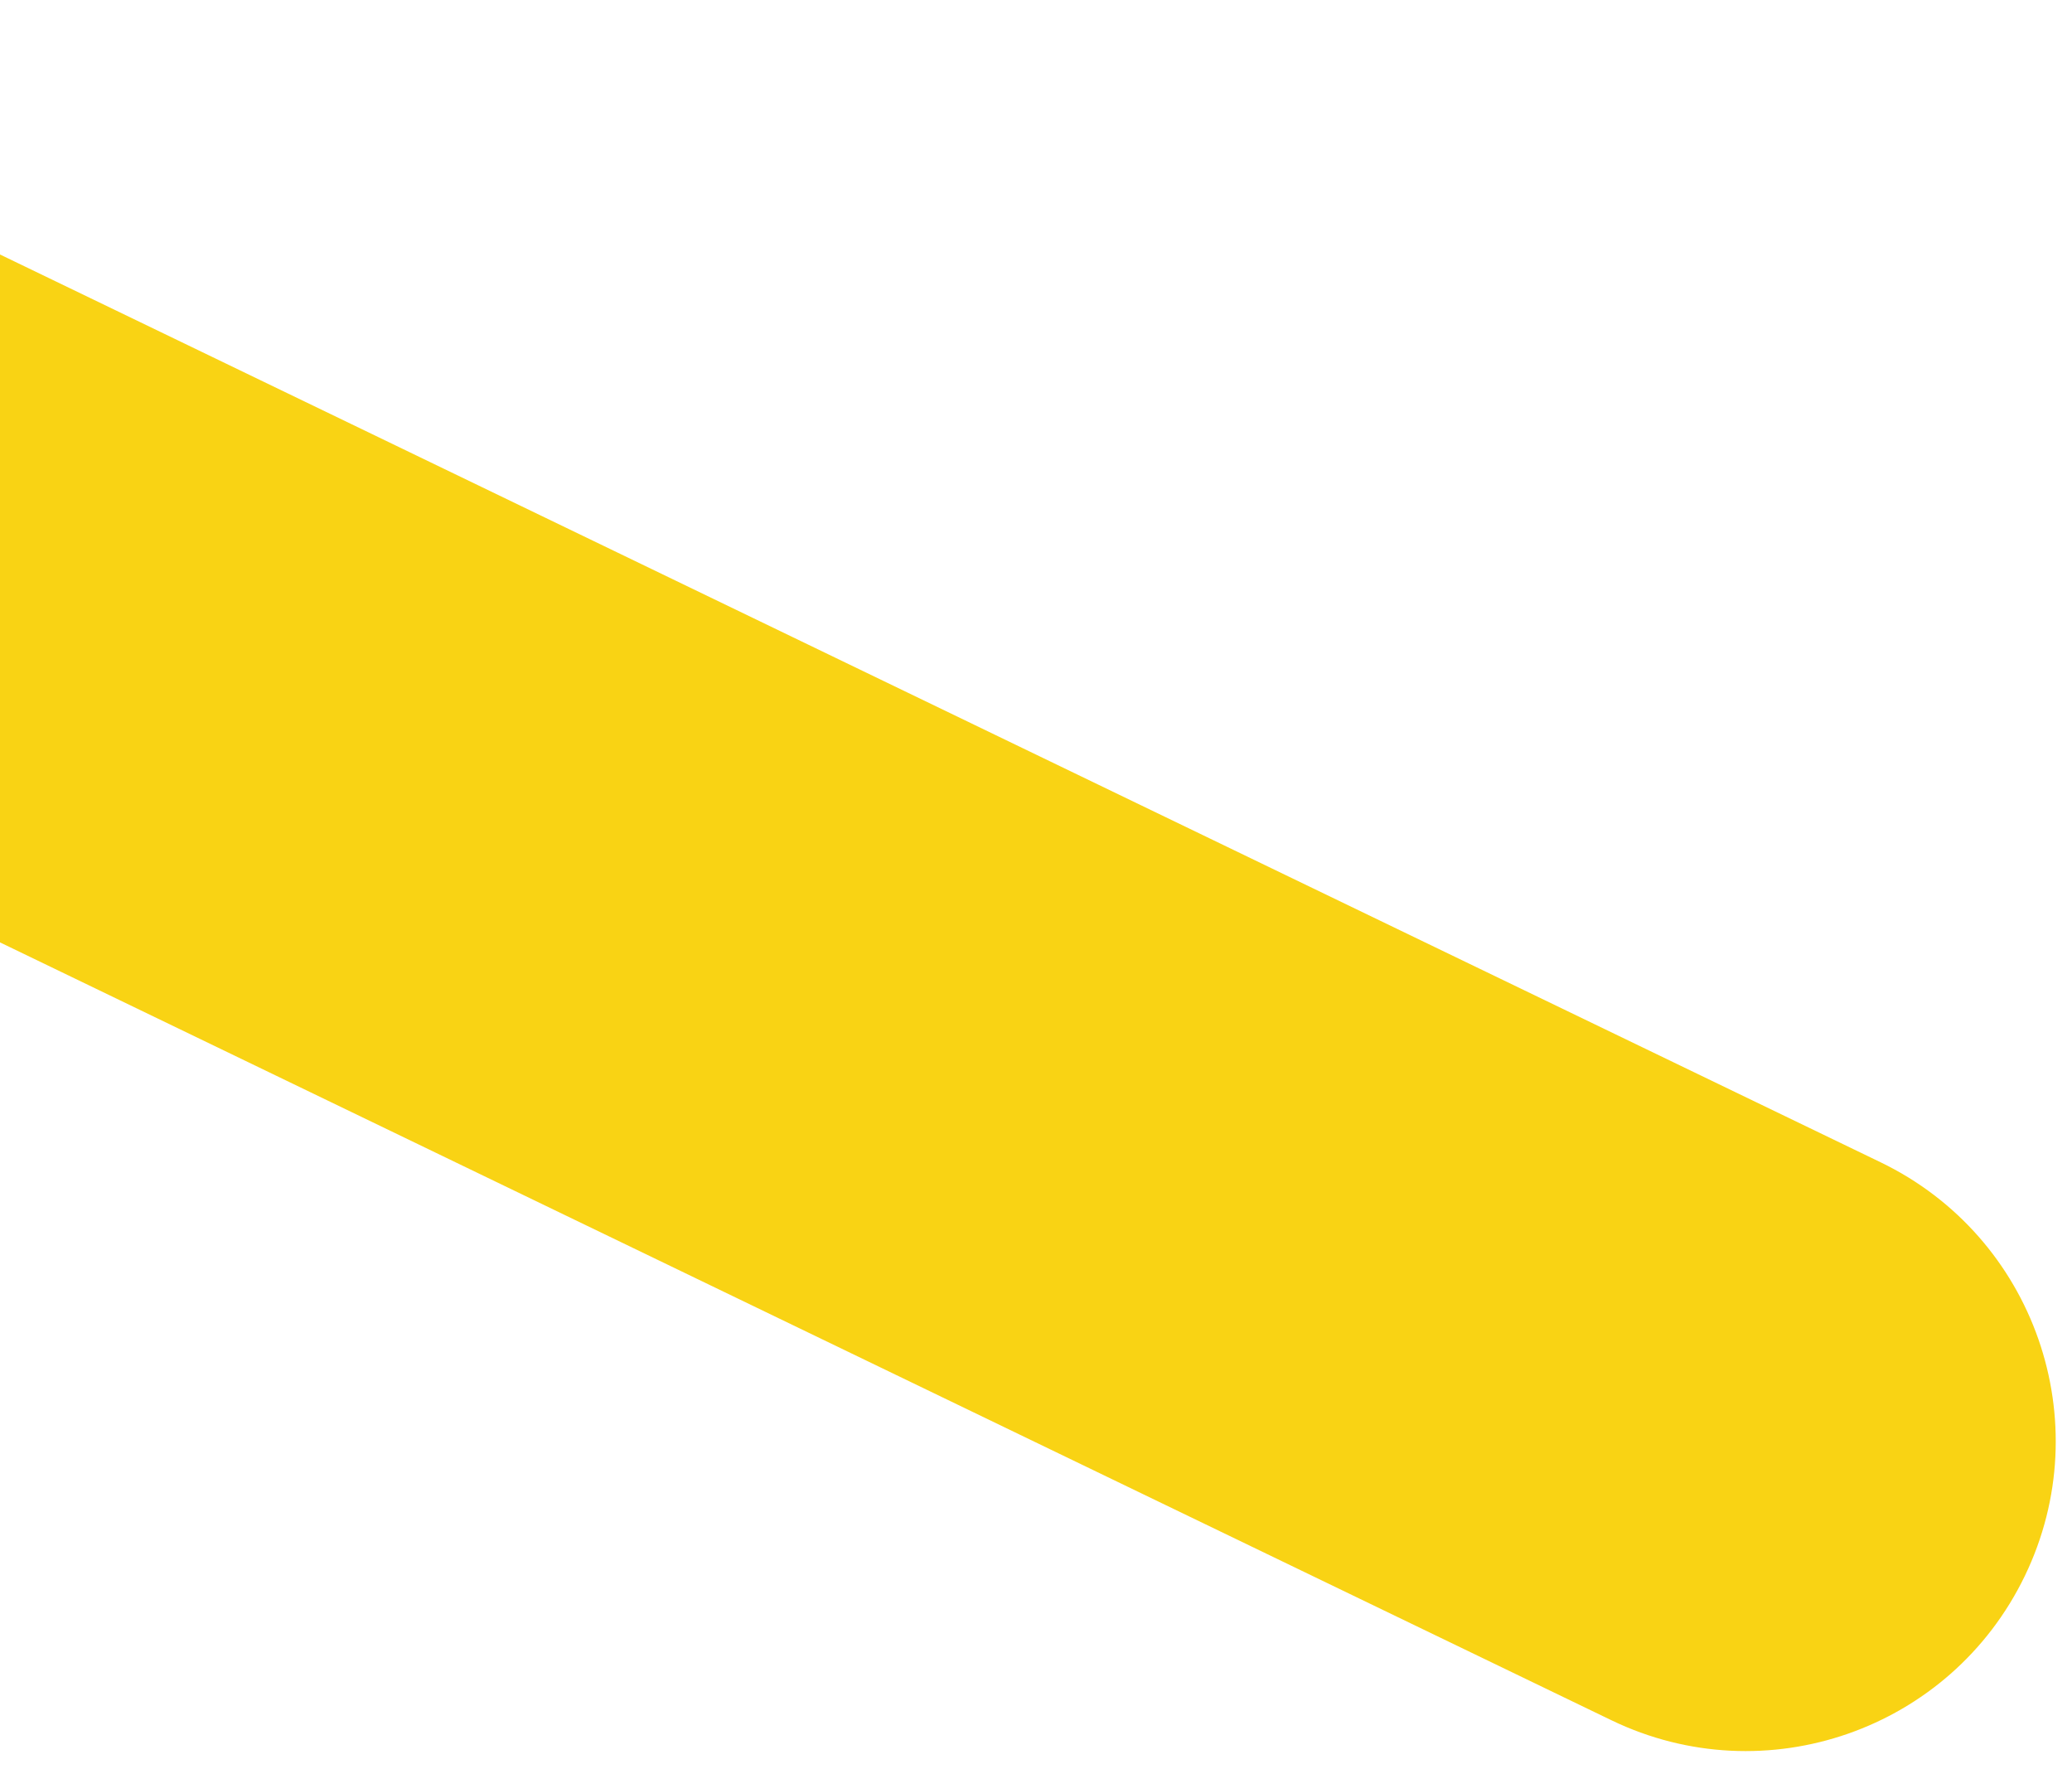 <svg xmlns="http://www.w3.org/2000/svg" width="41" height="35" viewBox="0 0 41 35" fill="none"><path d="M31.884 34.032L-12.532 12.596C-15.582 11.124 -16.859 7.459 -15.387 4.413C-13.915 1.364 -10.251 0.086 -7.204 1.558L37.212 22.994C40.262 24.466 41.539 28.13 40.067 31.177C38.595 34.226 34.931 35.504 31.884 34.032Z" fill="#F9D314"></path></svg>
